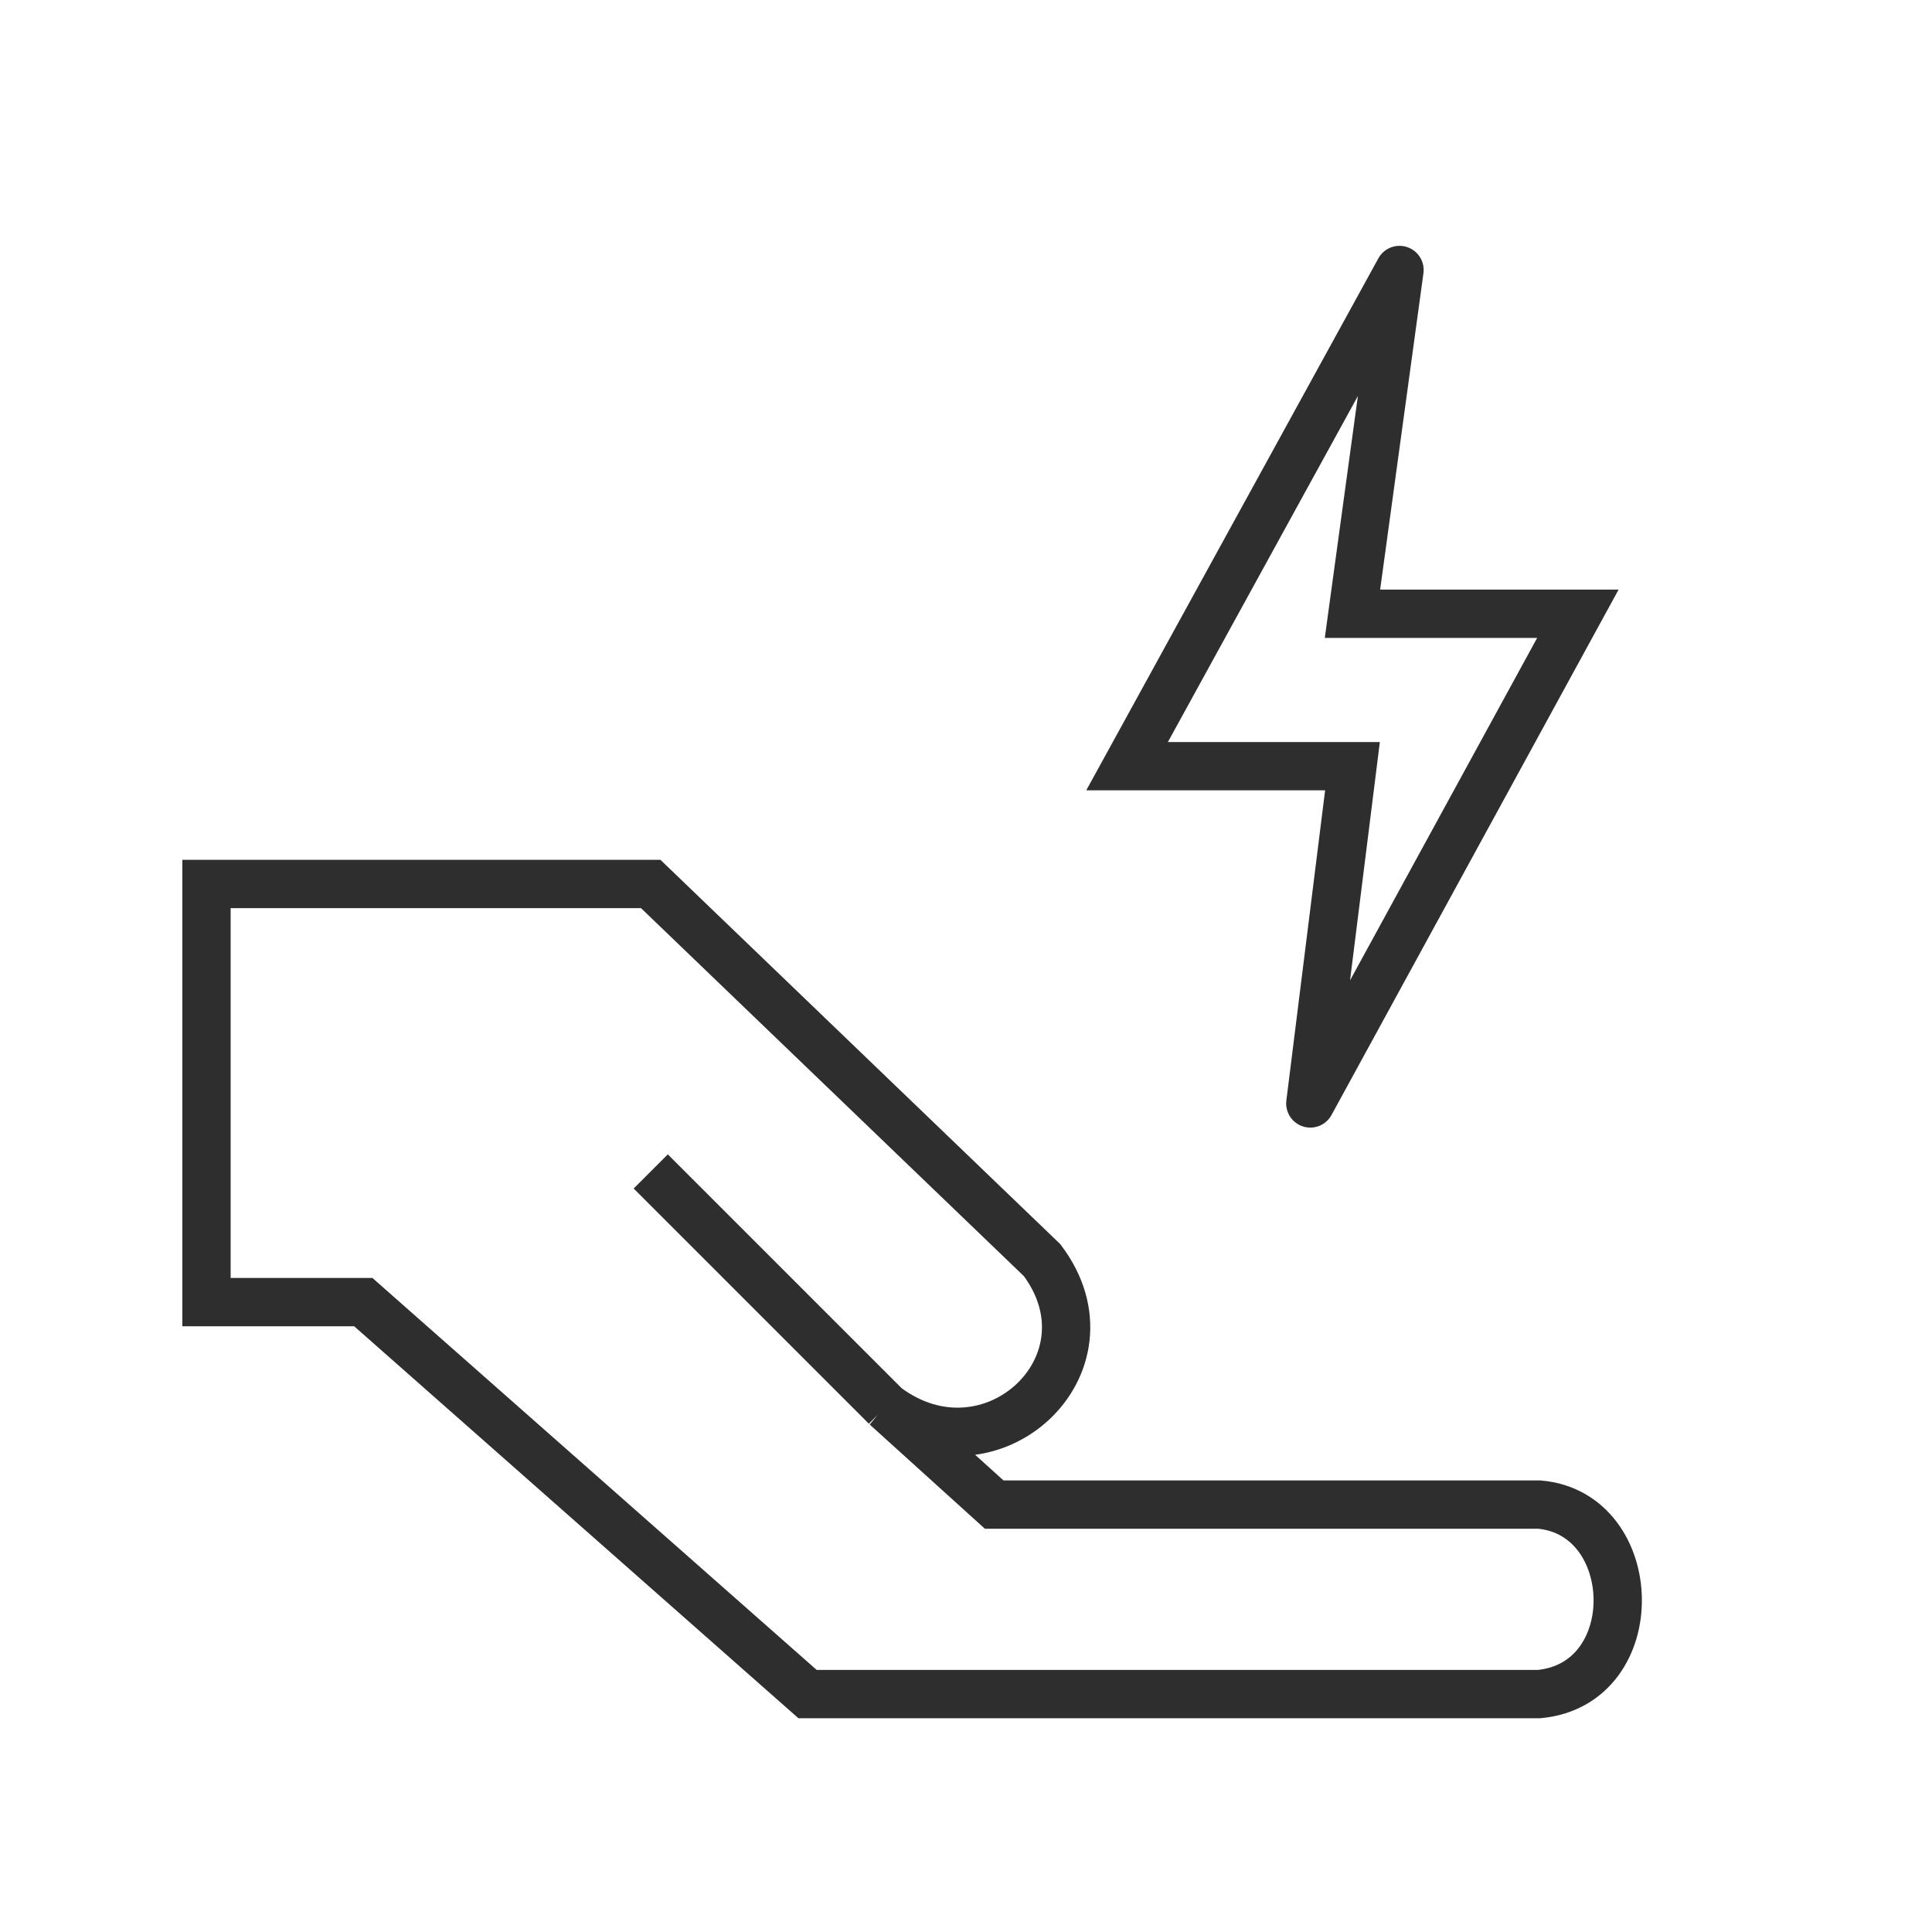 <svg width="60" height="60" viewBox="0 0 60 60" fill="none" xmlns="http://www.w3.org/2000/svg">
<path d="M27.513 43.684C30.759 46.119 34.799 42.383 32.365 39.137L20.209 27.453L6.413 27.453L6.413 40.438L11.282 40.438L25.079 52.611L47.802 52.611C51.129 52.289 50.976 47.002 47.802 46.726L30.875 46.726L27.513 43.684ZM27.513 43.684L20.209 36.38" stroke="#2E2E2E" stroke-width="1.5"/>
<path d="M43.463 8.385L44.206 8.486C44.255 8.128 44.042 7.786 43.698 7.673C43.355 7.559 42.98 7.707 42.806 8.024L43.463 8.385ZM35.002 23.794L34.345 23.433L33.735 24.544H35.002V23.794ZM42.002 23.794L42.747 23.887L42.852 23.044H42.002V23.794ZM40.693 34.269L39.949 34.176C39.904 34.533 40.12 34.872 40.463 34.983C40.806 35.093 41.179 34.944 41.351 34.628L40.693 34.269ZM49.002 19.061L49.66 19.42L50.267 18.311H49.002V19.061ZM42.002 19.061L41.259 18.959L41.143 19.811H42.002V19.061ZM43.463 8.385L42.806 8.024L34.345 23.433L35.002 23.794L35.66 24.155L44.121 8.746L43.463 8.385ZM35.002 23.794V24.544H42.002V23.794V23.044H35.002V23.794ZM42.002 23.794L41.258 23.701L39.949 34.176L40.693 34.269L41.437 34.362L42.747 23.887L42.002 23.794ZM40.693 34.269L41.351 34.628L49.66 19.42L49.002 19.061L48.344 18.701L40.035 33.909L40.693 34.269ZM49.002 19.061V18.311H42.002V19.061V19.811H49.002V19.061ZM42.002 19.061L42.745 19.162L44.206 8.486L43.463 8.385L42.72 8.283L41.259 18.959L42.002 19.061Z" fill="#2E2E2E"/>
</svg>
